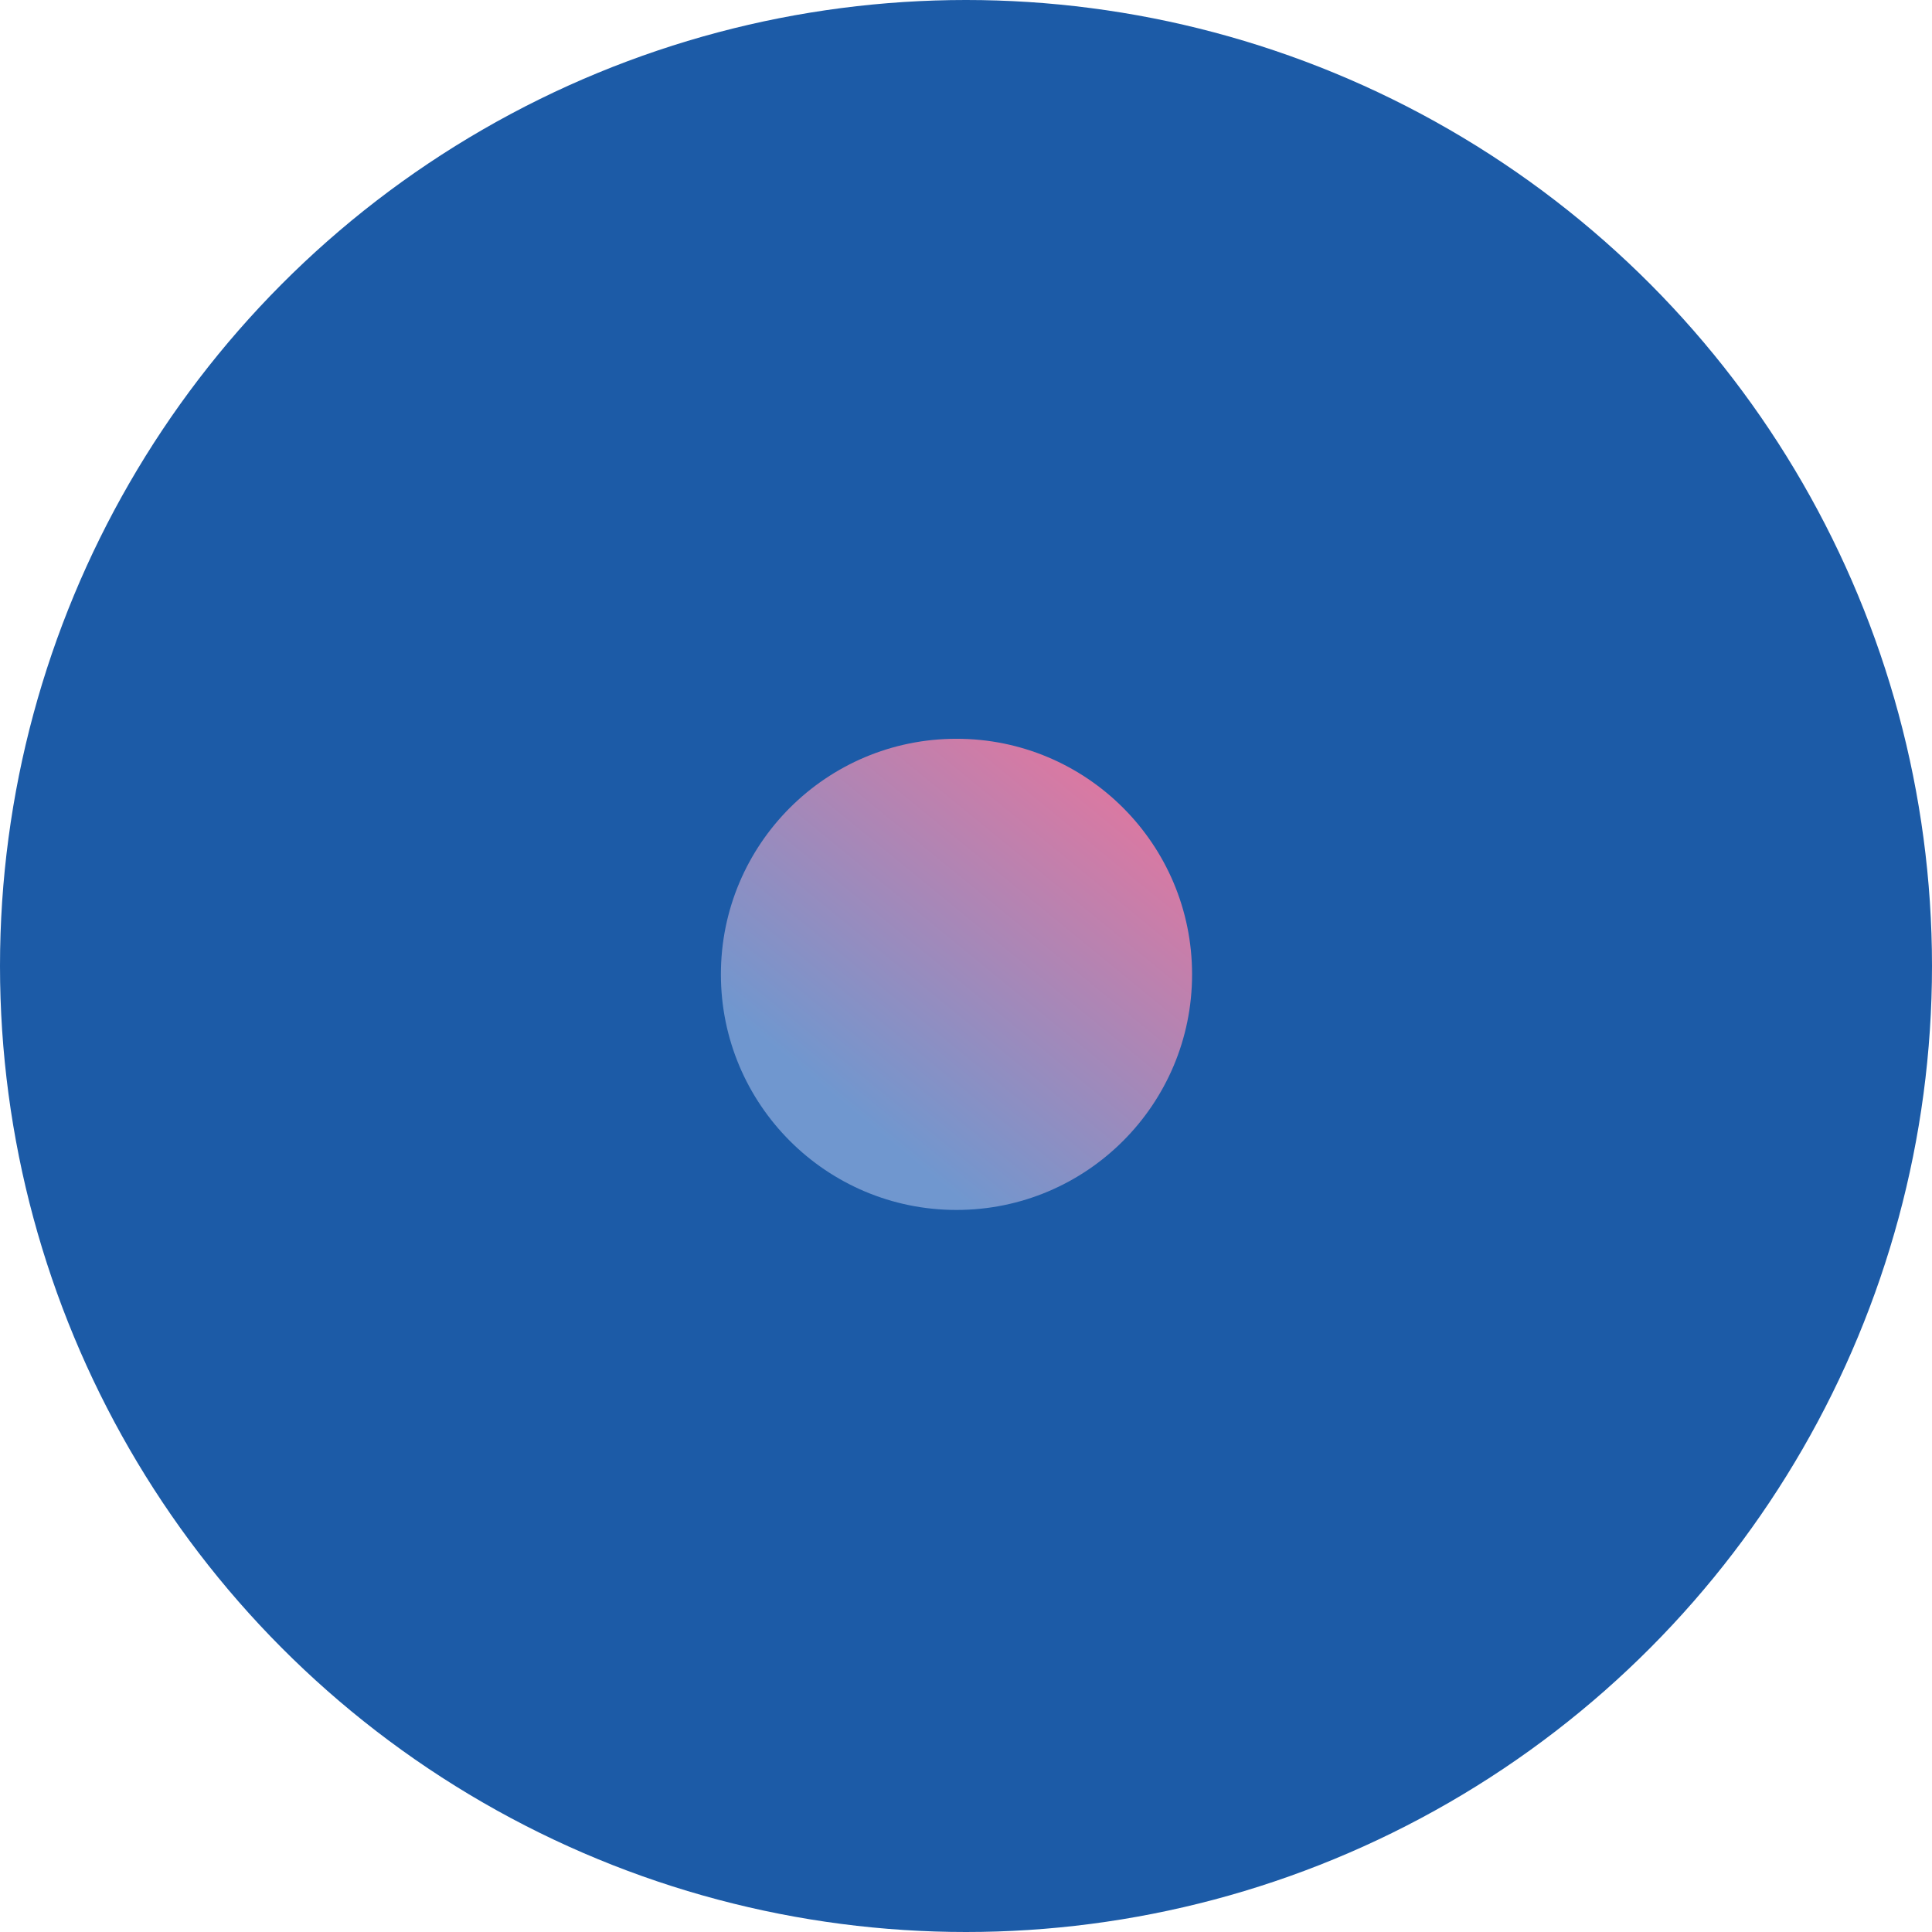 <svg width="67" height="67" viewBox="0 0 67 67" fill="none" xmlns="http://www.w3.org/2000/svg">
<circle cx="33.5" cy="33.5" r="33.5" fill="#1C5BA7"/>
<circle cx="33.17" cy="33.79" r="8.17" fill="url(#paint0_linear)"/>
<defs>
<linearGradient id="paint0_linear" x1="36.887" y1="44.552" x2="47.876" y2="31.115" gradientUnits="userSpaceOnUse">
<stop stop-color="#7097CF"/>
<stop offset="1" stop-color="#F27298"/>
</linearGradient>
</defs>
</svg>
